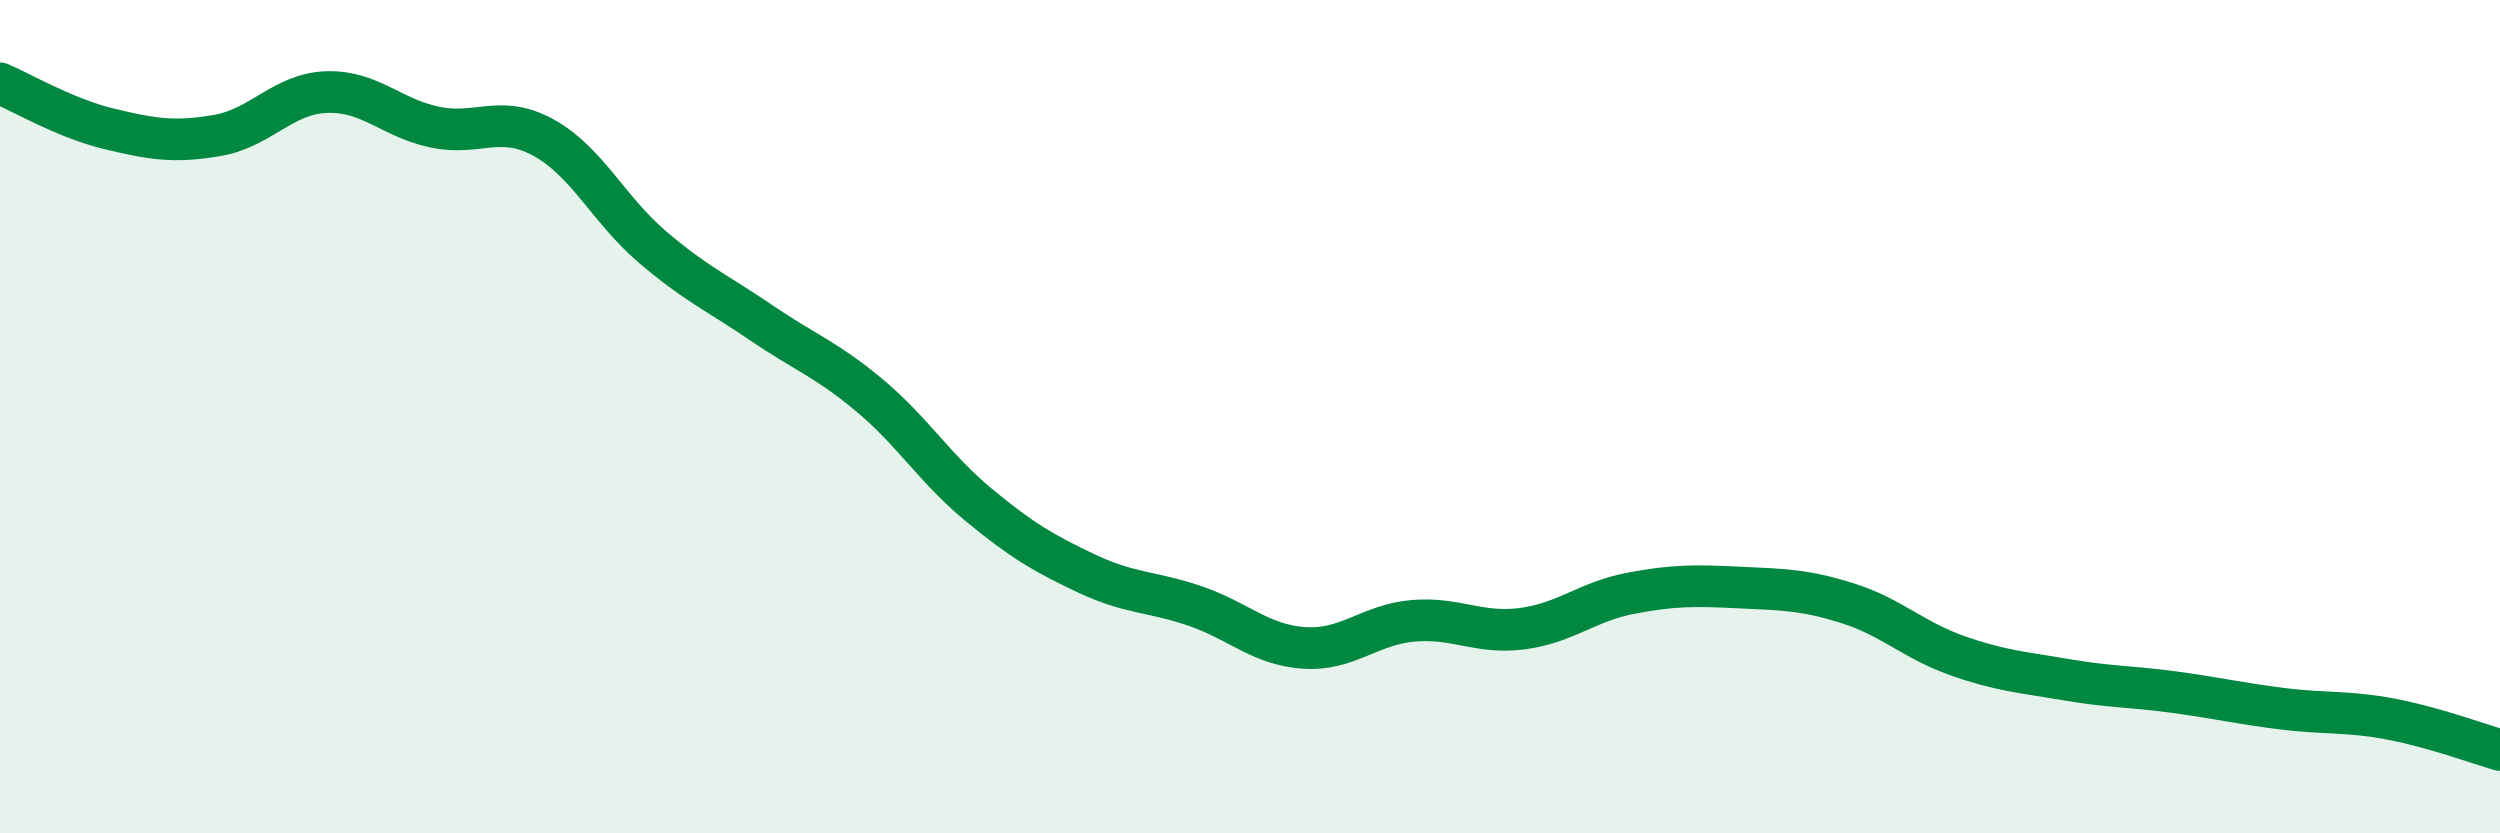 
    <svg width="60" height="20" viewBox="0 0 60 20" xmlns="http://www.w3.org/2000/svg">
      <path
        d="M 0,2 C 0.52,2.22 1.57,2.84 2.61,3.09 C 3.65,3.34 4.18,3.43 5.22,3.25 C 6.26,3.07 6.79,2.25 7.83,2.21 C 8.87,2.17 9.39,2.83 10.43,3.05 C 11.47,3.27 12,2.73 13.04,3.3 C 14.08,3.87 14.61,5.03 15.65,5.92 C 16.69,6.81 17.22,7.03 18.26,7.74 C 19.3,8.45 19.83,8.62 20.87,9.49 C 21.91,10.36 22.44,11.25 23.48,12.11 C 24.52,12.97 25.05,13.28 26.09,13.77 C 27.13,14.26 27.66,14.19 28.7,14.55 C 29.74,14.91 30.26,15.48 31.3,15.55 C 32.34,15.62 32.87,14.99 33.91,14.9 C 34.95,14.81 35.48,15.22 36.52,15.09 C 37.56,14.96 38.09,14.44 39.13,14.24 C 40.17,14.04 40.7,14.05 41.74,14.1 C 42.78,14.15 43.31,14.15 44.35,14.48 C 45.39,14.81 45.92,15.36 46.96,15.73 C 48,16.1 48.53,16.13 49.57,16.31 C 50.61,16.49 51.13,16.47 52.17,16.61 C 53.21,16.75 53.74,16.88 54.78,17.01 C 55.82,17.14 56.35,17.06 57.39,17.26 C 58.43,17.46 59.48,17.85 60,18L60 20L0 20Z"
        fill="#008740"
        opacity="0.1"
        stroke-linecap="round"
        stroke-linejoin="round"
      />
      <path
        d="M 0,2 C 0.52,2.22 1.57,2.84 2.61,3.09 C 3.65,3.34 4.18,3.43 5.22,3.25 C 6.26,3.07 6.79,2.25 7.83,2.21 C 8.87,2.17 9.39,2.83 10.43,3.05 C 11.47,3.27 12,2.73 13.04,3.3 C 14.08,3.87 14.61,5.03 15.65,5.92 C 16.69,6.81 17.22,7.03 18.26,7.74 C 19.3,8.45 19.83,8.62 20.87,9.49 C 21.91,10.36 22.44,11.25 23.48,12.11 C 24.52,12.97 25.05,13.28 26.09,13.77 C 27.13,14.26 27.66,14.19 28.7,14.55 C 29.74,14.91 30.26,15.48 31.3,15.55 C 32.34,15.62 32.87,14.99 33.91,14.9 C 34.95,14.81 35.48,15.22 36.52,15.09 C 37.56,14.96 38.09,14.44 39.13,14.24 C 40.17,14.04 40.7,14.05 41.74,14.1 C 42.78,14.15 43.31,14.15 44.35,14.48 C 45.39,14.81 45.92,15.36 46.96,15.73 C 48,16.1 48.53,16.13 49.57,16.31 C 50.61,16.49 51.13,16.47 52.17,16.61 C 53.21,16.75 53.74,16.88 54.78,17.01 C 55.82,17.14 56.35,17.06 57.39,17.26 C 58.43,17.46 59.48,17.85 60,18"
        stroke="#008740"
        stroke-width="1"
        fill="none"
        stroke-linecap="round"
        stroke-linejoin="round"
      />
    </svg>
  